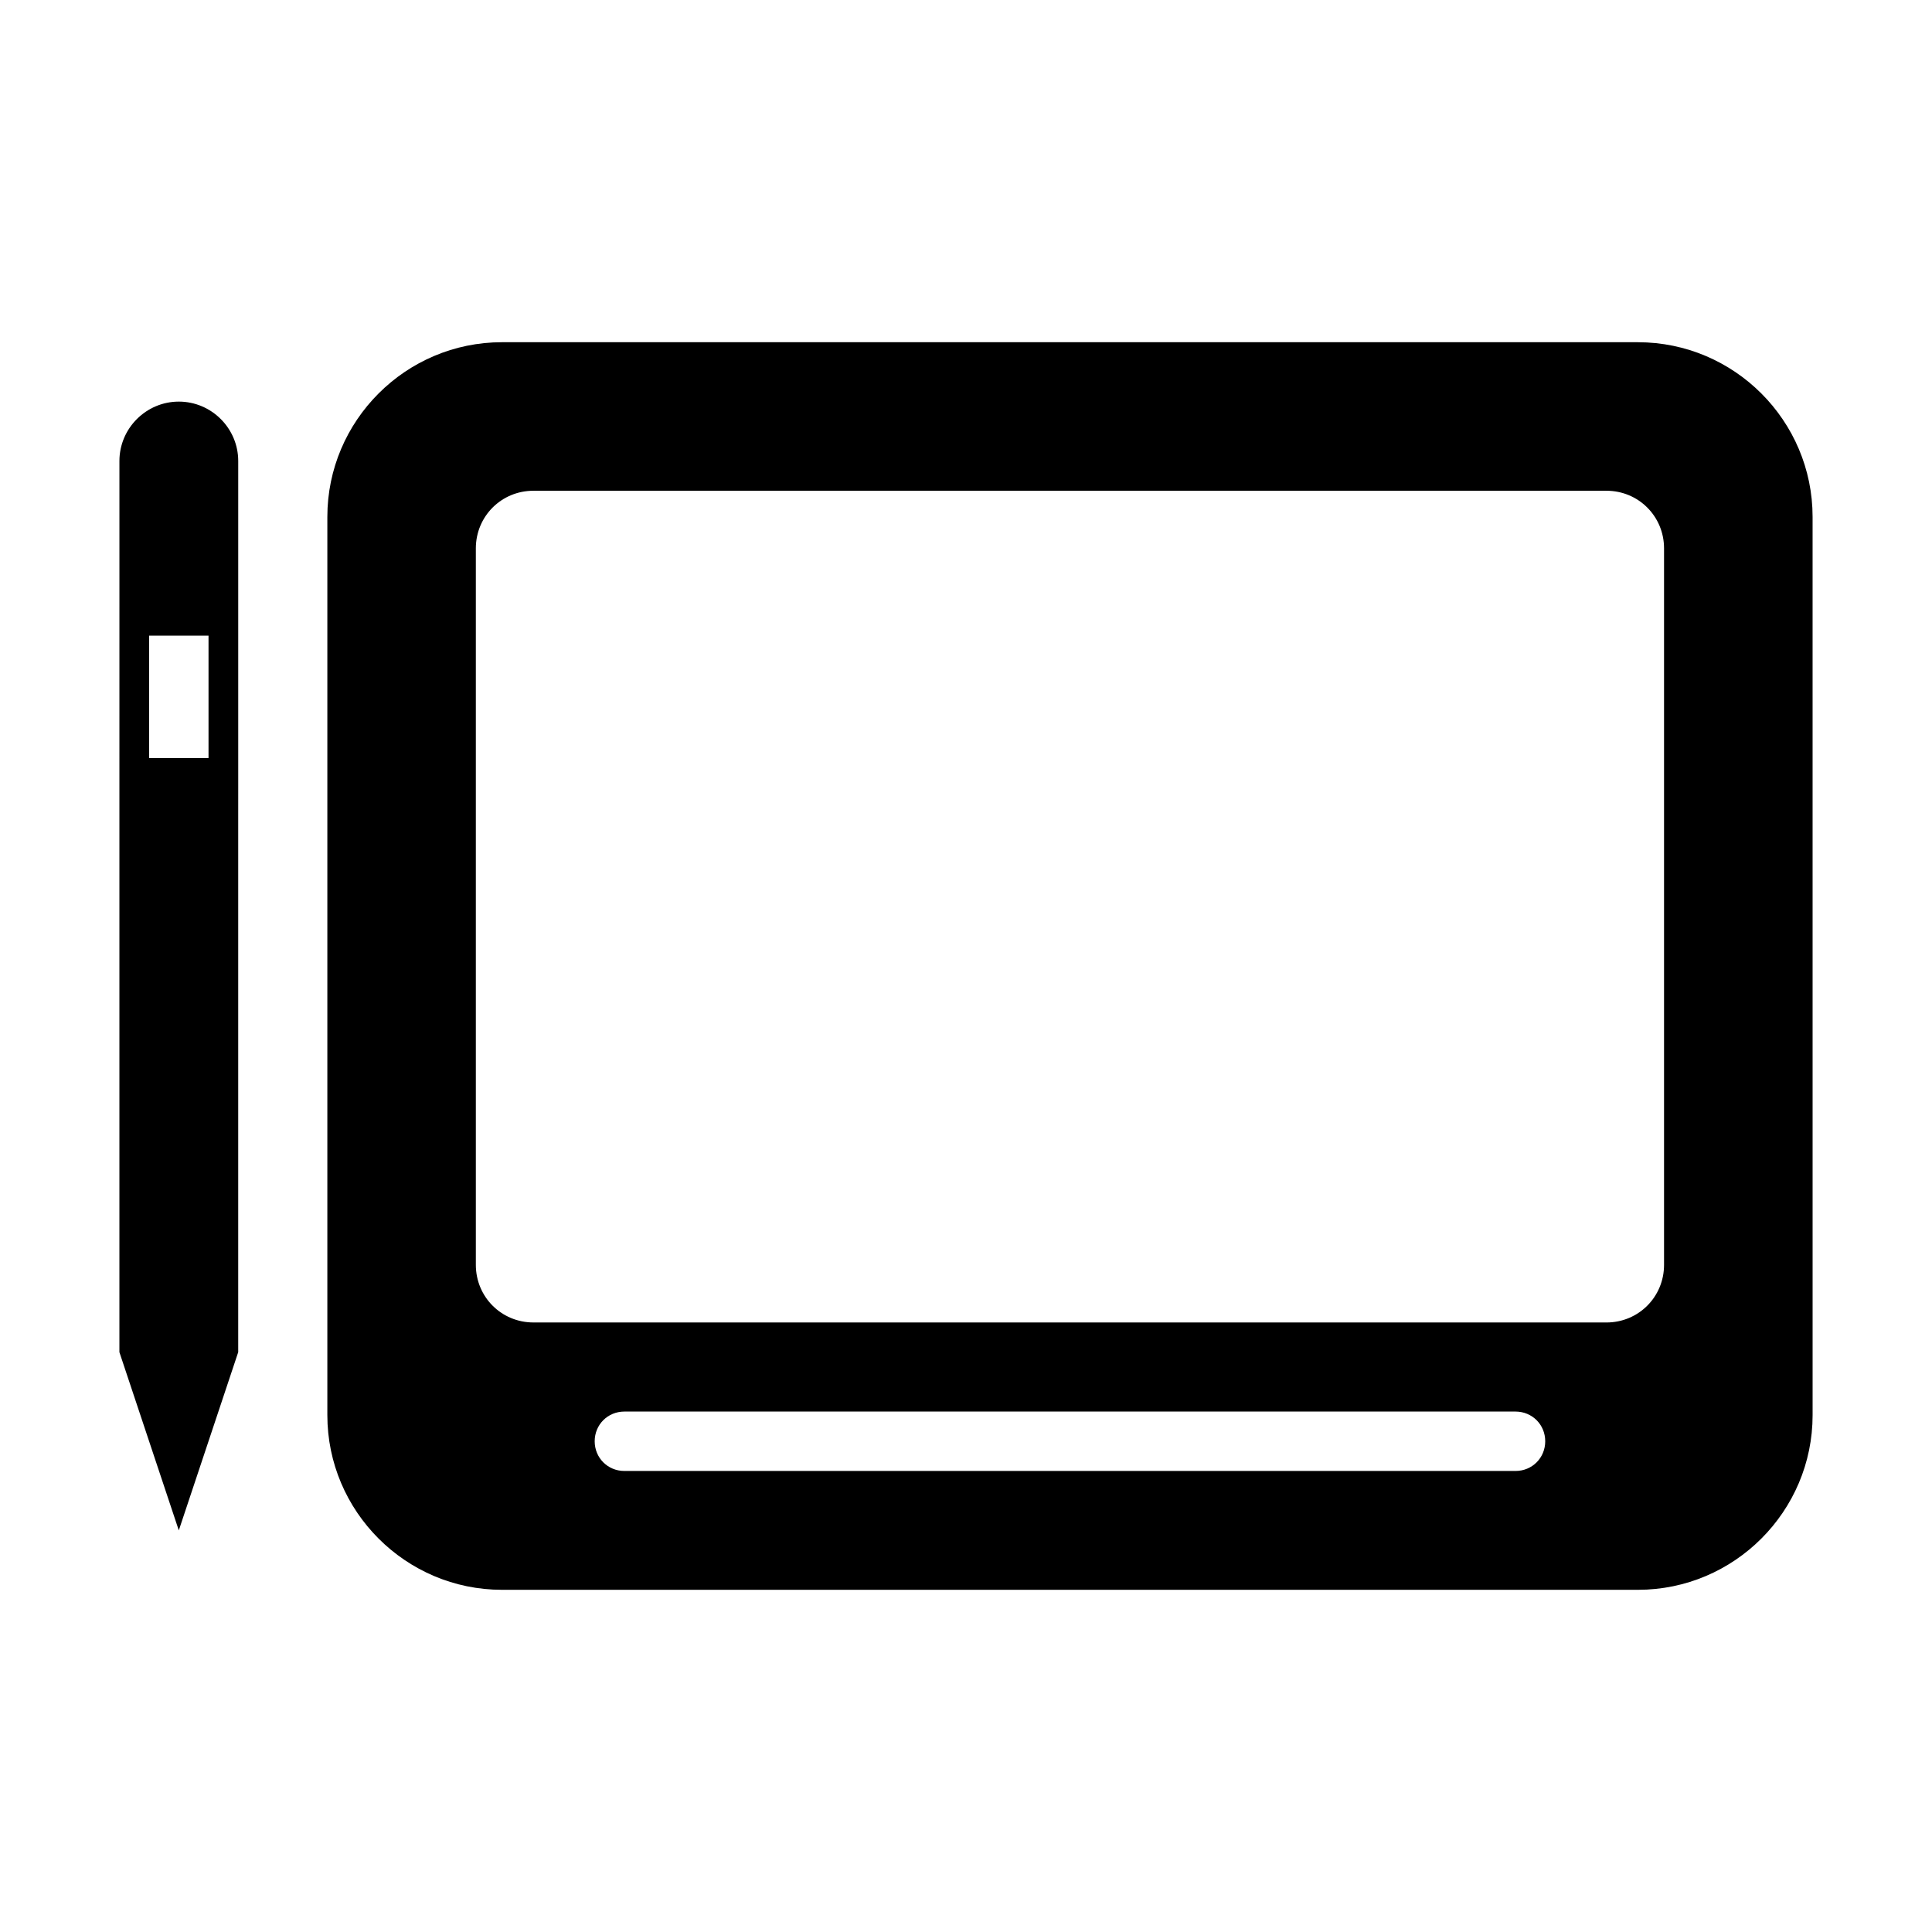 <?xml version="1.0" encoding="UTF-8"?>
<!-- Uploaded to: ICON Repo, www.svgrepo.com, Generator: ICON Repo Mixer Tools -->
<svg fill="#000000" width="800px" height="800px" version="1.1" viewBox="144 144 512 512" xmlns="http://www.w3.org/2000/svg">
 <g>
  <path d="m191.39 250.43c-8.66 0-15.742 7.086-15.742 15.742v38.414l-0.004 48.18v149.57l15.742 47.23 15.742-47.23v-141.7l0.004-7.871v-86.59c0-8.66-7.082-15.746-15.742-15.746zm7.871 62.031v32.434h-15.742v-32.434z"/>
  <path d="m578.06 234.69h-301.02c-25.504 0-46.289 20.781-46.289 46.289v238.05c0 25.504 20.781 46.289 46.289 46.289h301.03c25.504 0 46.289-20.781 46.289-46.289l-0.004-238.05c0-25.504-20.781-46.285-46.289-46.285zm-24.559 291.26c0 4.41-3.465 7.871-7.871 7.871h-236.16c-4.41 0-7.871-3.465-7.871-7.871 0-4.41 3.465-7.871 7.871-7.871h236.16c4.406 0 7.871 3.465 7.871 7.871zm31.488-236.63v189.88c0 8.5-6.769 15.273-15.273 15.273l-284.34-0.004c-8.5 0-15.273-6.769-15.273-15.273v-189.87c0-8.5 6.769-15.27 15.273-15.27h284.34c8.504 0 15.273 6.769 15.273 15.27z"/>
 </g>
</svg>